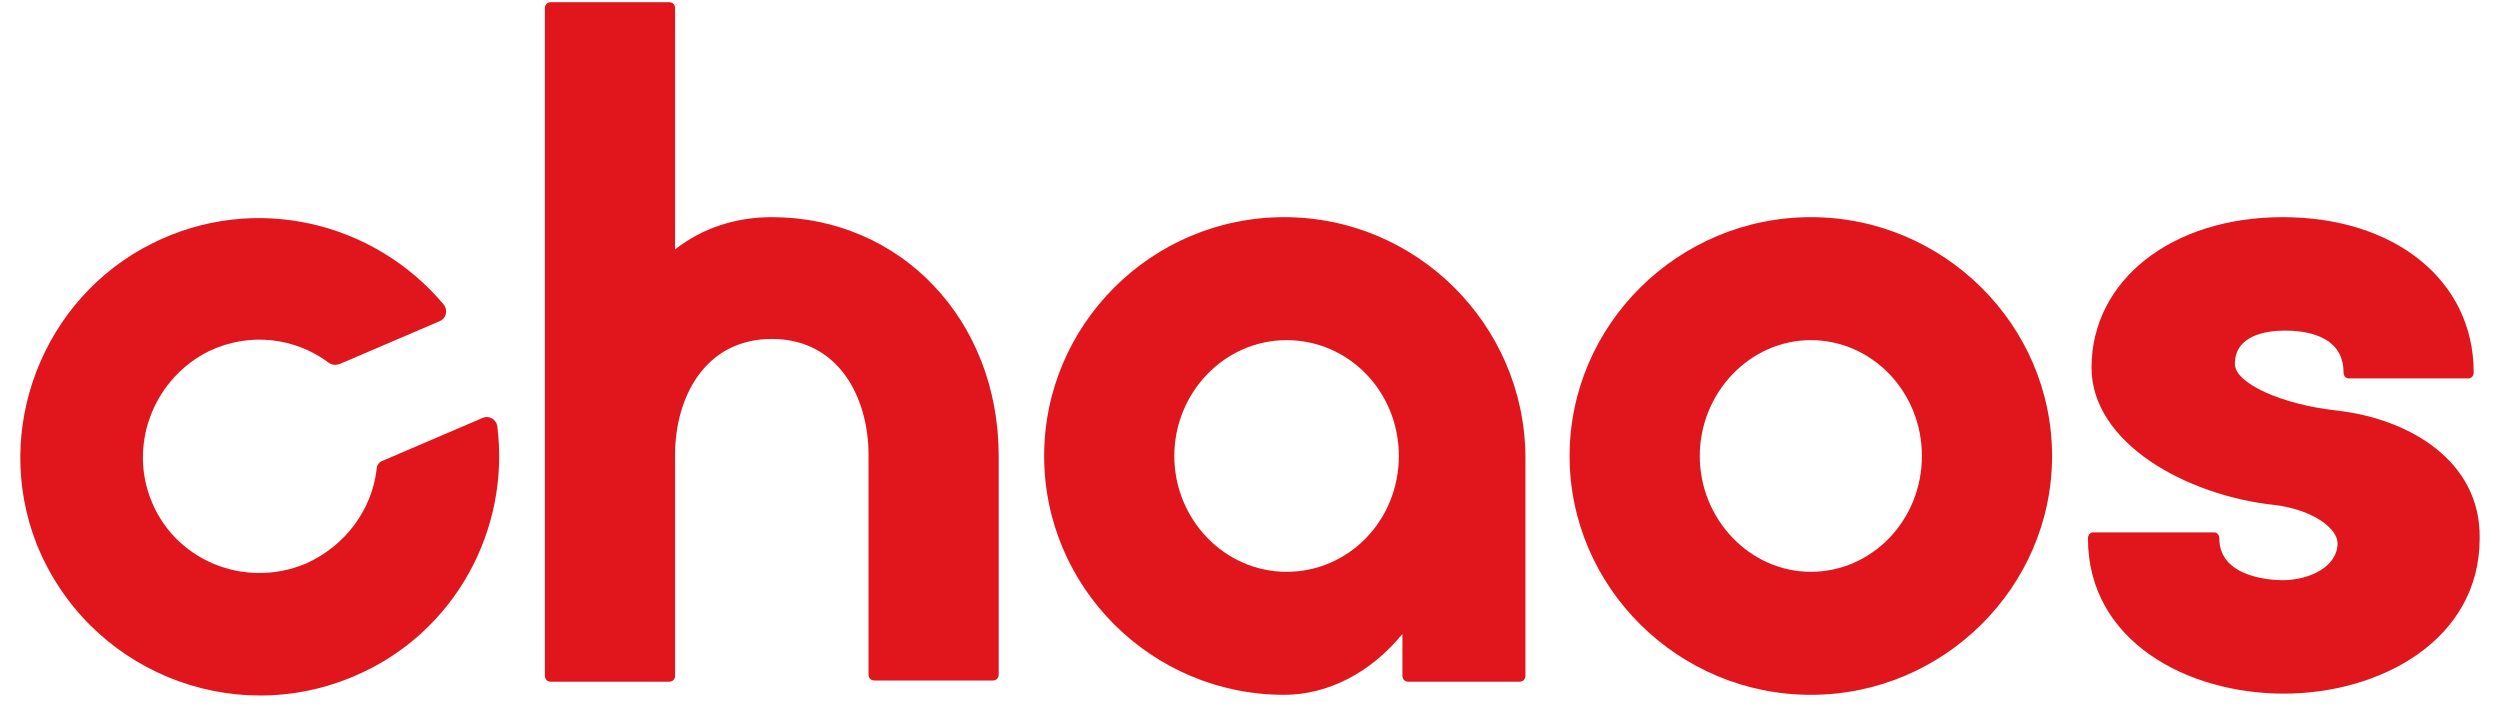 <?xml version="1.0" encoding="UTF-8"?> <svg xmlns="http://www.w3.org/2000/svg" width="88" height="25" viewBox="0 0 88 25" fill="none"><path d="M82.282 14.454C80.306 14.243 78.667 13.487 78.667 12.814C78.667 11.805 79.76 11.637 80.432 11.637C81.063 11.637 82.492 11.763 82.492 13.108C82.492 13.234 82.576 13.319 82.66 13.319H86.906C86.99 13.319 87.074 13.234 87.074 13.108C87.074 9.871 84.299 7.644 80.348 7.644C76.439 7.644 73.622 9.871 73.622 12.94C73.622 15.588 76.943 17.438 80.054 17.774C81.441 17.942 82.282 18.615 82.282 19.12C82.282 19.96 81.273 20.423 80.348 20.423C79.97 20.423 78.12 20.339 78.12 18.951C78.12 18.825 78.036 18.741 77.952 18.741H73.664C73.58 18.741 73.496 18.825 73.496 18.951C73.496 22.567 76.985 24.416 80.39 24.416C83.795 24.416 87.284 22.525 87.284 18.951C87.326 16.219 84.804 14.748 82.282 14.454Z" fill="#E1161C"></path><path d="M27.167 7.644C25.906 7.644 24.729 8.022 23.762 8.779V0.287C23.762 0.161 23.678 0.077 23.552 0.077H19.39C19.264 0.077 19.18 0.161 19.18 0.287V23.786C19.18 23.912 19.264 23.996 19.39 23.996H23.552C23.678 23.996 23.762 23.912 23.762 23.786V16.009C23.762 13.991 24.813 11.931 27.167 11.931C29.521 11.931 30.572 13.991 30.572 16.009V23.744C30.572 23.87 30.656 23.954 30.782 23.954H34.944C35.07 23.954 35.154 23.87 35.154 23.744V16.051C35.154 11.259 31.707 7.644 27.167 7.644Z" fill="#E1161C"></path><path d="M49.239 16.051C49.239 18.321 47.473 20.128 45.287 20.128C43.101 20.128 41.336 18.279 41.336 16.051C41.336 13.823 43.101 11.973 45.287 11.973C47.473 11.973 49.239 13.781 49.239 16.051ZM45.203 7.644C40.537 7.644 36.754 11.427 36.754 16.051C36.754 20.675 40.537 24.458 45.203 24.458C46.759 24.458 48.272 23.66 49.365 22.314V23.786C49.365 23.912 49.449 23.996 49.575 23.996H53.484C53.611 23.996 53.695 23.912 53.695 23.786V16.051C53.653 11.427 49.869 7.644 45.203 7.644Z" fill="#E1161C"></path><path d="M67.651 16.051C67.651 18.321 65.885 20.128 63.741 20.128C61.597 20.128 59.832 18.279 59.832 16.051C59.832 13.823 61.597 11.973 63.741 11.973C65.885 11.973 67.651 13.781 67.651 16.051ZM63.741 7.644C59.075 7.644 55.25 11.427 55.25 16.051C55.25 20.675 59.075 24.458 63.741 24.458C68.407 24.458 72.233 20.675 72.233 16.051C72.233 11.427 68.407 7.644 63.741 7.644Z" fill="#E1161C"></path><path d="M10.778 19.834C8.592 20.759 6.07 19.708 5.271 17.48C4.557 15.505 5.482 13.277 7.373 12.352C8.803 11.679 10.4 11.89 11.577 12.772C11.703 12.856 11.829 12.856 11.955 12.814L15.486 11.301C15.697 11.217 15.781 10.923 15.613 10.713C13.174 7.812 8.971 6.761 5.355 8.569C1.488 10.502 -0.277 15.126 1.278 19.12C3.043 23.576 8.13 25.678 12.502 23.786C16.033 22.273 17.966 18.616 17.504 15C17.462 14.748 17.21 14.622 17 14.706L13.469 16.219C13.342 16.261 13.258 16.387 13.258 16.514C13.09 17.943 12.165 19.204 10.778 19.834Z" fill="#E1161C"></path></svg> 